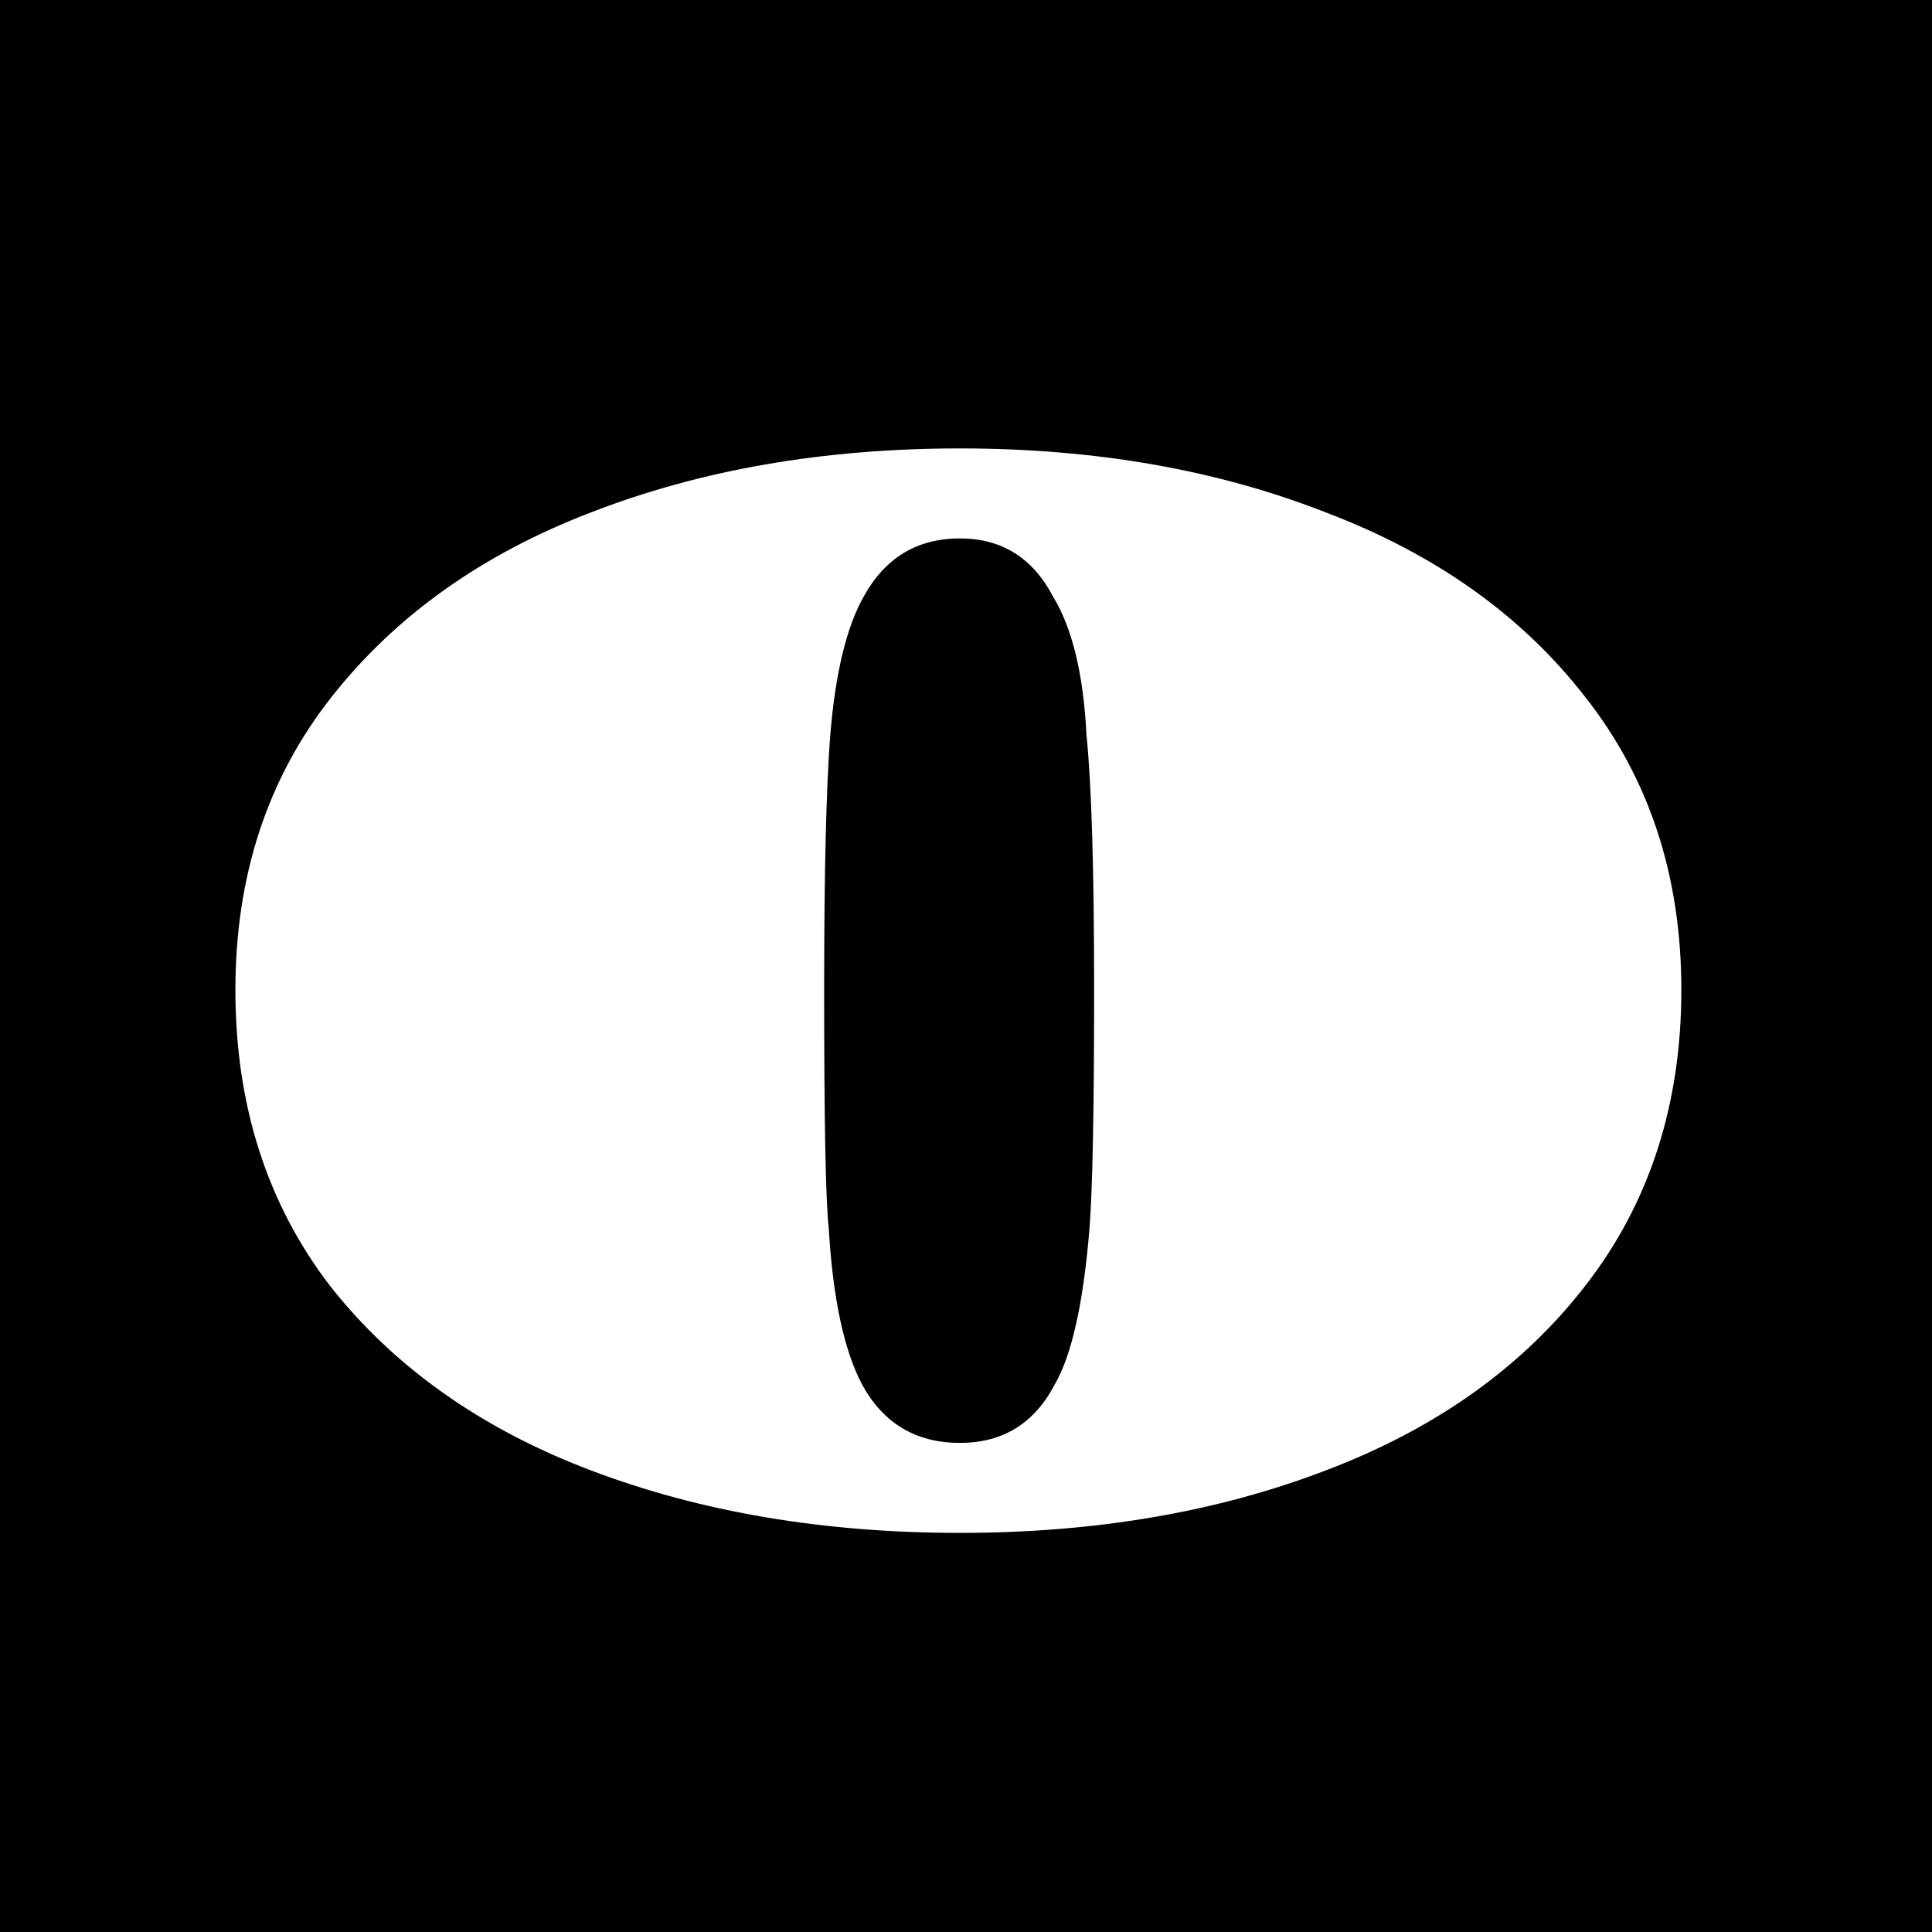<svg width="19" height="19" viewBox="0 0 19 19" fill="none" xmlns="http://www.w3.org/2000/svg">
<rect width="19" height="19" fill="black"/>
<path d="M9.44 15.075C8.1 15.075 6.89 14.87 5.81 14.46C4.73 14.05 3.875 13.445 3.245 12.645C2.625 11.835 2.315 10.865 2.315 9.735C2.315 8.615 2.63 7.655 3.26 6.855C3.89 6.055 4.74 5.45 5.81 5.04C6.89 4.62 8.1 4.41 9.44 4.41C10.77 4.41 11.97 4.62 13.04 5.04C14.12 5.45 14.97 6.055 15.59 6.855C16.22 7.655 16.535 8.615 16.535 9.735C16.535 10.865 16.22 11.835 15.59 12.645C14.97 13.445 14.12 14.05 13.04 14.46C11.97 14.87 10.77 15.075 9.44 15.075ZM9.44 14.19C9.86 14.19 10.17 14 10.37 13.62C10.54 13.33 10.655 12.815 10.715 12.075C10.745 11.685 10.76 10.905 10.76 9.735C10.76 8.555 10.735 7.72 10.685 7.23C10.655 6.63 10.545 6.175 10.355 5.865C10.155 5.485 9.85 5.295 9.44 5.295C9.02 5.295 8.705 5.485 8.495 5.865C8.325 6.165 8.215 6.62 8.165 7.23C8.125 7.75 8.105 8.585 8.105 9.735C8.105 11.035 8.12 11.815 8.15 12.075C8.19 12.765 8.3 13.28 8.48 13.62C8.69 14 9.01 14.19 9.44 14.19Z" fill="white"/>
</svg>
